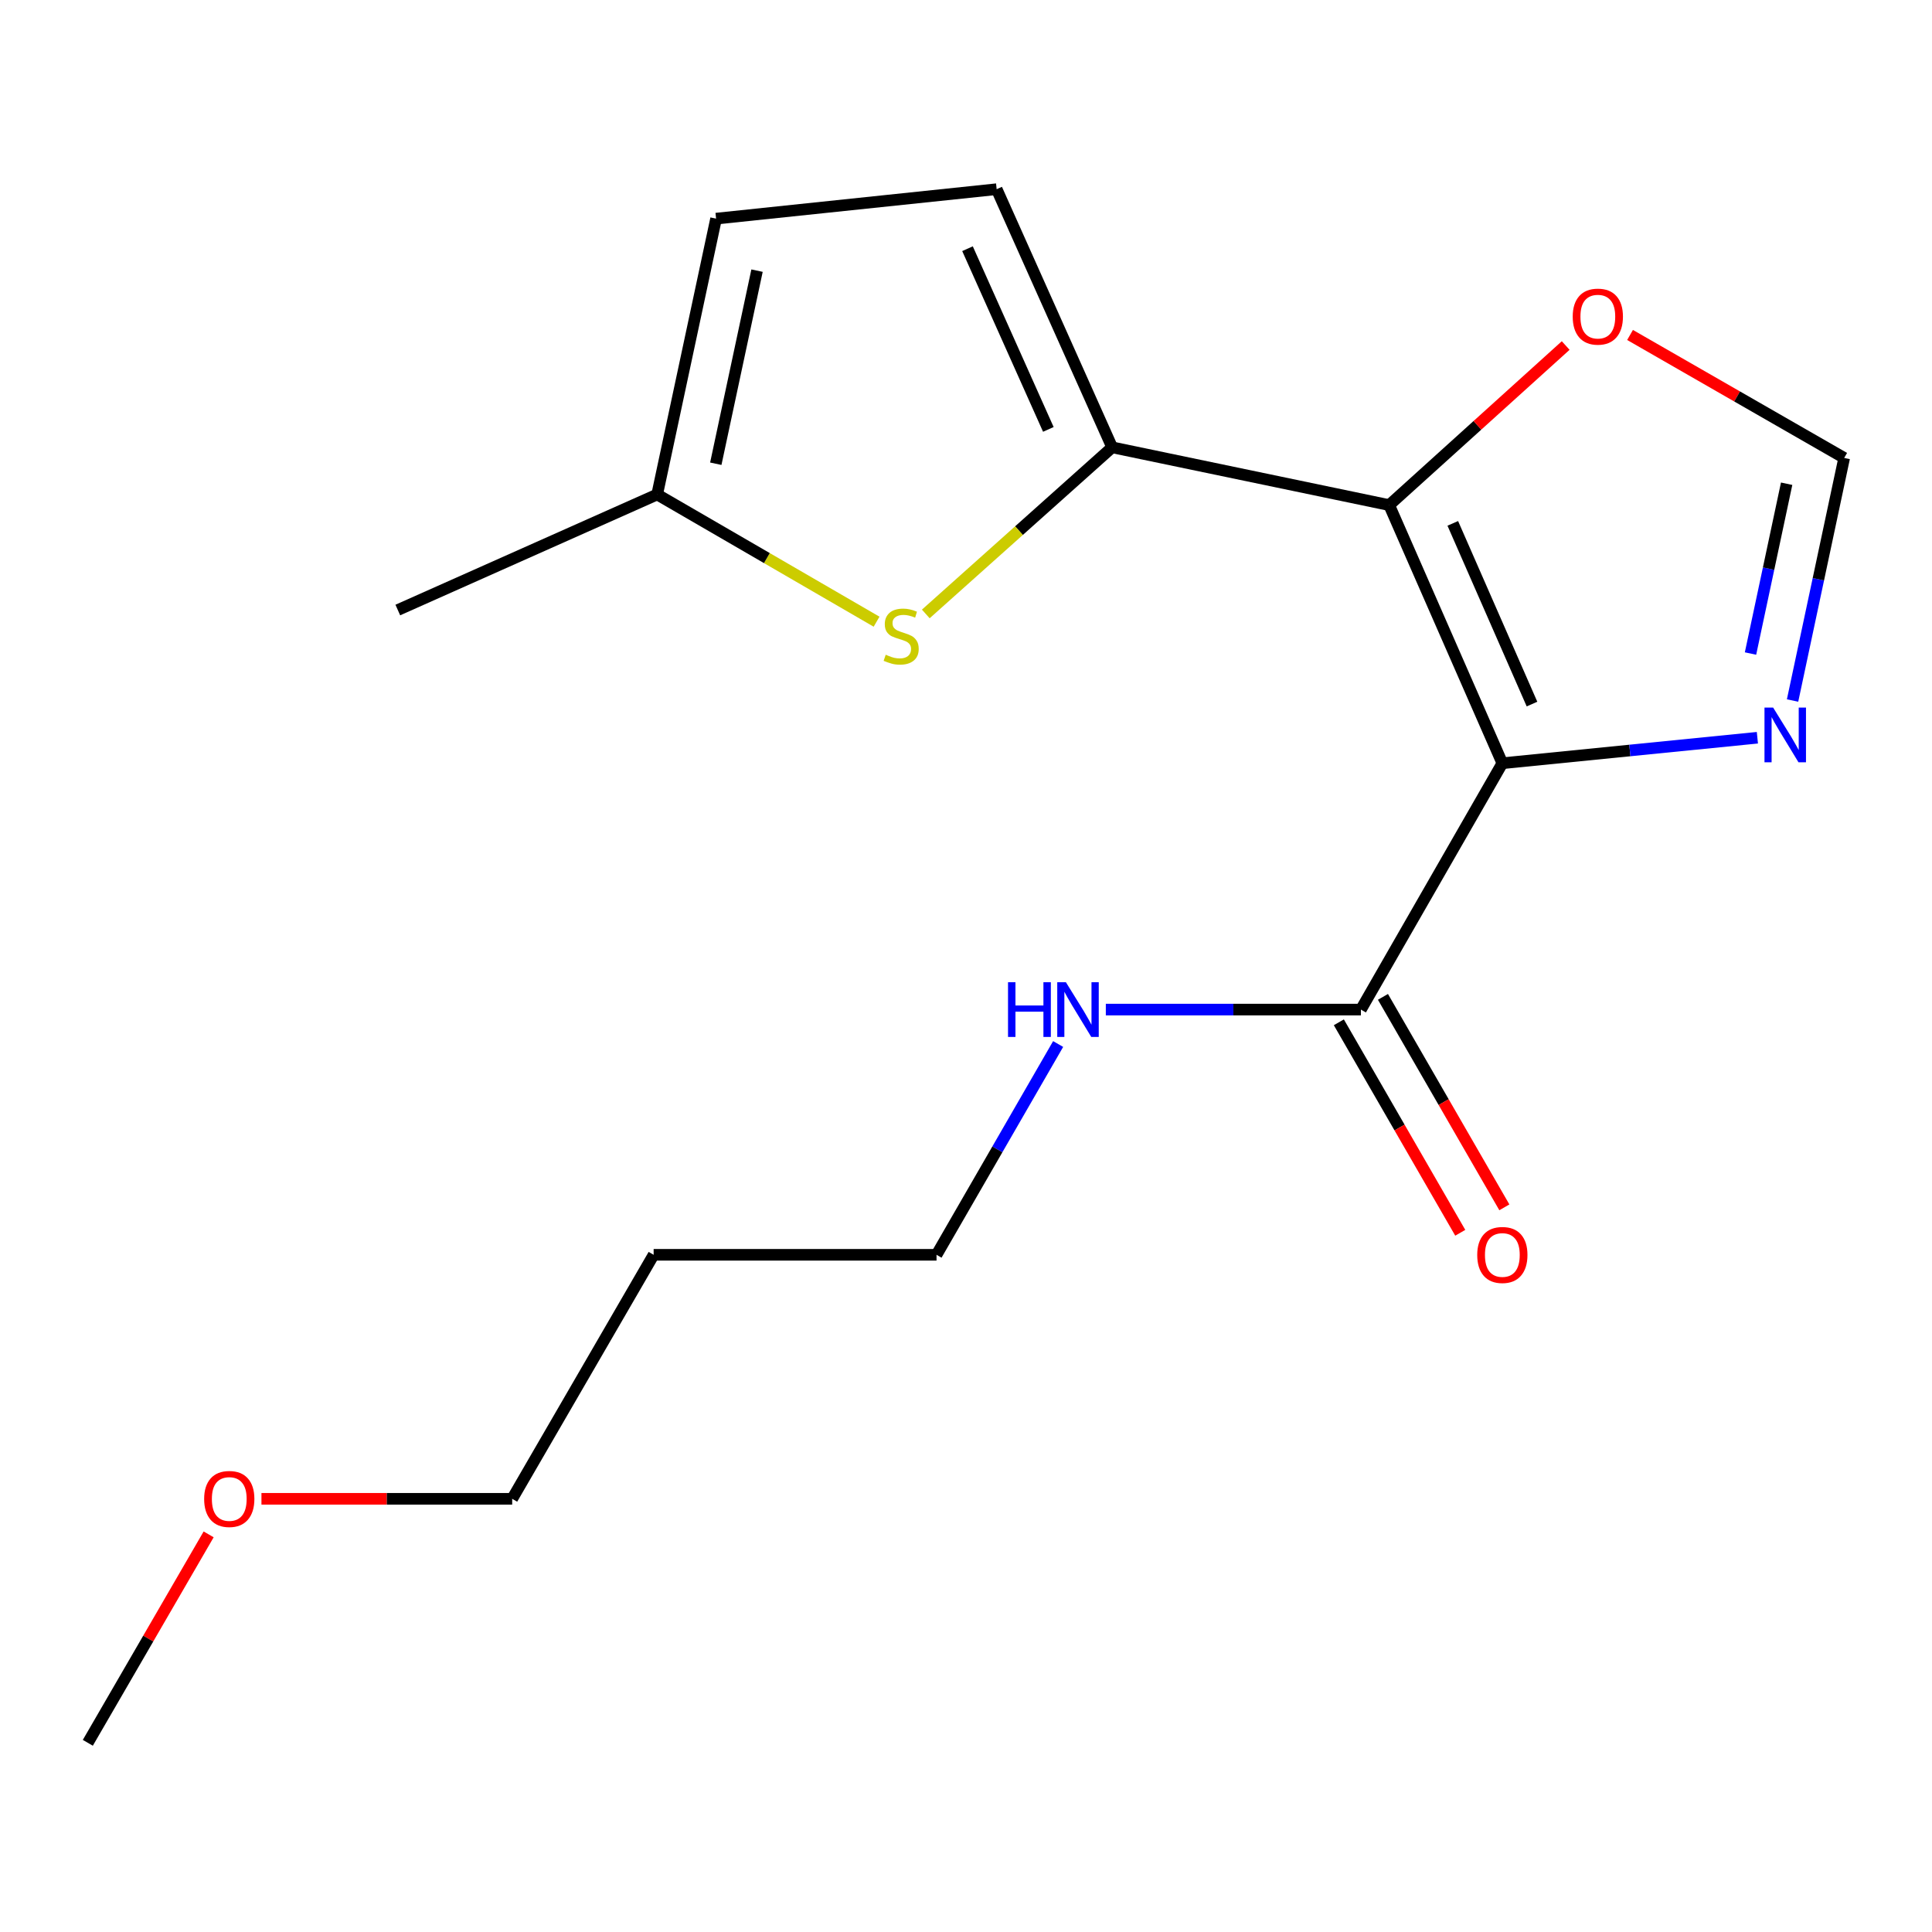 <?xml version='1.0' encoding='iso-8859-1'?>
<svg version='1.1' baseProfile='full'
              xmlns='http://www.w3.org/2000/svg'
                      xmlns:rdkit='http://www.rdkit.org/xml'
                      xmlns:xlink='http://www.w3.org/1999/xlink'
                  xml:space='preserve'
width='1000px' height='1000px' viewBox='0 0 1000 1000'>
<!-- END OF HEADER -->
<rect style='opacity:1.0;fill:#FFFFFF;stroke:none' width='1000' height='1000' x='0' y='0'> </rect>
<path class='bond-0' d='M 777.611,395.049 L 719.038,261.433' style='fill:none;fill-rule:evenodd;stroke:#000000;stroke-width:6px;stroke-linecap:butt;stroke-linejoin:miter;stroke-opacity:1' />
<path class='bond-0' d='M 792.959,364.427 L 751.958,270.895' style='fill:none;fill-rule:evenodd;stroke:#000000;stroke-width:6px;stroke-linecap:butt;stroke-linejoin:miter;stroke-opacity:1' />
<path class='bond-3' d='M 777.611,395.049 L 843.614,388.45' style='fill:none;fill-rule:evenodd;stroke:#000000;stroke-width:6px;stroke-linecap:butt;stroke-linejoin:miter;stroke-opacity:1' />
<path class='bond-3' d='M 843.614,388.45 L 909.618,381.851' style='fill:none;fill-rule:evenodd;stroke:#0000FF;stroke-width:6px;stroke-linecap:butt;stroke-linejoin:miter;stroke-opacity:1' />
<path class='bond-4' d='M 777.611,395.049 L 704.398,522.56' style='fill:none;fill-rule:evenodd;stroke:#000000;stroke-width:6px;stroke-linecap:butt;stroke-linejoin:miter;stroke-opacity:1' />
<path class='bond-1' d='M 719.038,261.433 L 575.643,231.539' style='fill:none;fill-rule:evenodd;stroke:#000000;stroke-width:6px;stroke-linecap:butt;stroke-linejoin:miter;stroke-opacity:1' />
<path class='bond-6' d='M 719.038,261.433 L 764.716,220.138' style='fill:none;fill-rule:evenodd;stroke:#000000;stroke-width:6px;stroke-linecap:butt;stroke-linejoin:miter;stroke-opacity:1' />
<path class='bond-6' d='M 764.716,220.138 L 810.395,178.844' style='fill:none;fill-rule:evenodd;stroke:#FF0000;stroke-width:6px;stroke-linecap:butt;stroke-linejoin:miter;stroke-opacity:1' />
<path class='bond-2' d='M 575.643,231.539 L 527.415,274.658' style='fill:none;fill-rule:evenodd;stroke:#000000;stroke-width:6px;stroke-linecap:butt;stroke-linejoin:miter;stroke-opacity:1' />
<path class='bond-2' d='M 527.415,274.658 L 479.188,317.778' style='fill:none;fill-rule:evenodd;stroke:#CCCC00;stroke-width:6px;stroke-linecap:butt;stroke-linejoin:miter;stroke-opacity:1' />
<path class='bond-5' d='M 575.643,231.539 L 515.869,97.923' style='fill:none;fill-rule:evenodd;stroke:#000000;stroke-width:6px;stroke-linecap:butt;stroke-linejoin:miter;stroke-opacity:1' />
<path class='bond-5' d='M 542.623,222.257 L 500.781,128.726' style='fill:none;fill-rule:evenodd;stroke:#000000;stroke-width:6px;stroke-linecap:butt;stroke-linejoin:miter;stroke-opacity:1' />
<path class='bond-8' d='M 453.716,321.79 L 396.933,288.866' style='fill:none;fill-rule:evenodd;stroke:#CCCC00;stroke-width:6px;stroke-linecap:butt;stroke-linejoin:miter;stroke-opacity:1' />
<path class='bond-8' d='M 396.933,288.866 L 340.15,255.943' style='fill:none;fill-rule:evenodd;stroke:#000000;stroke-width:6px;stroke-linecap:butt;stroke-linejoin:miter;stroke-opacity:1' />
<path class='bond-7' d='M 927.829,362.584 L 941.187,299.806' style='fill:none;fill-rule:evenodd;stroke:#0000FF;stroke-width:6px;stroke-linecap:butt;stroke-linejoin:miter;stroke-opacity:1' />
<path class='bond-7' d='M 941.187,299.806 L 954.545,237.029' style='fill:none;fill-rule:evenodd;stroke:#000000;stroke-width:6px;stroke-linecap:butt;stroke-linejoin:miter;stroke-opacity:1' />
<path class='bond-7' d='M 906.062,338.267 L 915.413,294.322' style='fill:none;fill-rule:evenodd;stroke:#0000FF;stroke-width:6px;stroke-linecap:butt;stroke-linejoin:miter;stroke-opacity:1' />
<path class='bond-7' d='M 915.413,294.322 L 924.764,250.378' style='fill:none;fill-rule:evenodd;stroke:#000000;stroke-width:6px;stroke-linecap:butt;stroke-linejoin:miter;stroke-opacity:1' />
<path class='bond-10' d='M 692.985,529.143 L 724.405,583.614' style='fill:none;fill-rule:evenodd;stroke:#000000;stroke-width:6px;stroke-linecap:butt;stroke-linejoin:miter;stroke-opacity:1' />
<path class='bond-10' d='M 724.405,583.614 L 755.825,638.085' style='fill:none;fill-rule:evenodd;stroke:#FF0000;stroke-width:6px;stroke-linecap:butt;stroke-linejoin:miter;stroke-opacity:1' />
<path class='bond-10' d='M 715.811,515.976 L 747.231,570.448' style='fill:none;fill-rule:evenodd;stroke:#000000;stroke-width:6px;stroke-linecap:butt;stroke-linejoin:miter;stroke-opacity:1' />
<path class='bond-10' d='M 747.231,570.448 L 778.651,624.919' style='fill:none;fill-rule:evenodd;stroke:#FF0000;stroke-width:6px;stroke-linecap:butt;stroke-linejoin:miter;stroke-opacity:1' />
<path class='bond-11' d='M 704.398,522.56 L 638.386,522.56' style='fill:none;fill-rule:evenodd;stroke:#000000;stroke-width:6px;stroke-linecap:butt;stroke-linejoin:miter;stroke-opacity:1' />
<path class='bond-11' d='M 638.386,522.56 L 572.374,522.56' style='fill:none;fill-rule:evenodd;stroke:#0000FF;stroke-width:6px;stroke-linecap:butt;stroke-linejoin:miter;stroke-opacity:1' />
<path class='bond-9' d='M 515.869,97.923 L 370.644,113.163' style='fill:none;fill-rule:evenodd;stroke:#000000;stroke-width:6px;stroke-linecap:butt;stroke-linejoin:miter;stroke-opacity:1' />
<path class='bond-18' d='M 843.71,173.378 L 899.128,205.203' style='fill:none;fill-rule:evenodd;stroke:#FF0000;stroke-width:6px;stroke-linecap:butt;stroke-linejoin:miter;stroke-opacity:1' />
<path class='bond-18' d='M 899.128,205.203 L 954.545,237.029' style='fill:none;fill-rule:evenodd;stroke:#000000;stroke-width:6px;stroke-linecap:butt;stroke-linejoin:miter;stroke-opacity:1' />
<path class='bond-14' d='M 340.15,255.943 L 205.905,315.746' style='fill:none;fill-rule:evenodd;stroke:#000000;stroke-width:6px;stroke-linecap:butt;stroke-linejoin:miter;stroke-opacity:1' />
<path class='bond-19' d='M 340.15,255.943 L 370.644,113.163' style='fill:none;fill-rule:evenodd;stroke:#000000;stroke-width:6px;stroke-linecap:butt;stroke-linejoin:miter;stroke-opacity:1' />
<path class='bond-19' d='M 370.494,240.03 L 391.84,140.084' style='fill:none;fill-rule:evenodd;stroke:#000000;stroke-width:6px;stroke-linecap:butt;stroke-linejoin:miter;stroke-opacity:1' />
<path class='bond-15' d='M 547.69,540.383 L 516.218,594.934' style='fill:none;fill-rule:evenodd;stroke:#0000FF;stroke-width:6px;stroke-linecap:butt;stroke-linejoin:miter;stroke-opacity:1' />
<path class='bond-15' d='M 516.218,594.934 L 484.746,649.485' style='fill:none;fill-rule:evenodd;stroke:#000000;stroke-width:6px;stroke-linecap:butt;stroke-linejoin:miter;stroke-opacity:1' />
<path class='bond-12' d='M 338.32,649.485 L 484.746,649.485' style='fill:none;fill-rule:evenodd;stroke:#000000;stroke-width:6px;stroke-linecap:butt;stroke-linejoin:miter;stroke-opacity:1' />
<path class='bond-16' d='M 338.32,649.485 L 265.107,775.781' style='fill:none;fill-rule:evenodd;stroke:#000000;stroke-width:6px;stroke-linecap:butt;stroke-linejoin:miter;stroke-opacity:1' />
<path class='bond-13' d='M 135.328,775.781 L 200.218,775.781' style='fill:none;fill-rule:evenodd;stroke:#FF0000;stroke-width:6px;stroke-linecap:butt;stroke-linejoin:miter;stroke-opacity:1' />
<path class='bond-13' d='M 200.218,775.781 L 265.107,775.781' style='fill:none;fill-rule:evenodd;stroke:#000000;stroke-width:6px;stroke-linecap:butt;stroke-linejoin:miter;stroke-opacity:1' />
<path class='bond-17' d='M 107.995,794.191 L 76.725,848.134' style='fill:none;fill-rule:evenodd;stroke:#FF0000;stroke-width:6px;stroke-linecap:butt;stroke-linejoin:miter;stroke-opacity:1' />
<path class='bond-17' d='M 76.725,848.134 L 45.455,902.077' style='fill:none;fill-rule:evenodd;stroke:#000000;stroke-width:6px;stroke-linecap:butt;stroke-linejoin:miter;stroke-opacity:1' />
<path  class='atom-3' d='M 458.446 338.89
Q 458.766 339.01, 460.086 339.57
Q 461.406 340.13, 462.846 340.49
Q 464.326 340.81, 465.766 340.81
Q 468.446 340.81, 470.006 339.53
Q 471.566 338.21, 471.566 335.93
Q 471.566 334.37, 470.766 333.41
Q 470.006 332.45, 468.806 331.93
Q 467.606 331.41, 465.606 330.81
Q 463.086 330.05, 461.566 329.33
Q 460.086 328.61, 459.006 327.09
Q 457.966 325.57, 457.966 323.01
Q 457.966 319.45, 460.366 317.25
Q 462.806 315.05, 467.606 315.05
Q 470.886 315.05, 474.606 316.61
L 473.686 319.69
Q 470.286 318.29, 467.726 318.29
Q 464.966 318.29, 463.446 319.45
Q 461.926 320.57, 461.966 322.53
Q 461.966 324.05, 462.726 324.97
Q 463.526 325.89, 464.646 326.41
Q 465.806 326.93, 467.726 327.53
Q 470.286 328.33, 471.806 329.13
Q 473.326 329.93, 474.406 331.57
Q 475.526 333.17, 475.526 335.93
Q 475.526 339.85, 472.886 341.97
Q 470.286 344.05, 465.926 344.05
Q 463.406 344.05, 461.486 343.49
Q 459.606 342.97, 457.366 342.05
L 458.446 338.89
' fill='#CCCC00'/>
<path  class='atom-4' d='M 917.776 366.249
L 927.056 381.249
Q 927.976 382.729, 929.456 385.409
Q 930.936 388.089, 931.016 388.249
L 931.016 366.249
L 934.776 366.249
L 934.776 394.569
L 930.896 394.569
L 920.936 378.169
Q 919.776 376.249, 918.536 374.049
Q 917.336 371.849, 916.976 371.169
L 916.976 394.569
L 913.296 394.569
L 913.296 366.249
L 917.776 366.249
' fill='#0000FF'/>
<path  class='atom-7' d='M 814.034 163.881
Q 814.034 157.081, 817.394 153.281
Q 820.754 149.481, 827.034 149.481
Q 833.314 149.481, 836.674 153.281
Q 840.034 157.081, 840.034 163.881
Q 840.034 170.761, 836.634 174.681
Q 833.234 178.561, 827.034 178.561
Q 820.794 178.561, 817.394 174.681
Q 814.034 170.801, 814.034 163.881
M 827.034 175.361
Q 831.354 175.361, 833.674 172.481
Q 836.034 169.561, 836.034 163.881
Q 836.034 158.321, 833.674 155.521
Q 831.354 152.681, 827.034 152.681
Q 822.714 152.681, 820.354 155.481
Q 818.034 158.281, 818.034 163.881
Q 818.034 169.601, 820.354 172.481
Q 822.714 175.361, 827.034 175.361
' fill='#FF0000'/>
<path  class='atom-11' d='M 764.611 649.565
Q 764.611 642.765, 767.971 638.965
Q 771.331 635.165, 777.611 635.165
Q 783.891 635.165, 787.251 638.965
Q 790.611 642.765, 790.611 649.565
Q 790.611 656.445, 787.211 660.365
Q 783.811 664.245, 777.611 664.245
Q 771.371 664.245, 767.971 660.365
Q 764.611 656.485, 764.611 649.565
M 777.611 661.045
Q 781.931 661.045, 784.251 658.165
Q 786.611 655.245, 786.611 649.565
Q 786.611 644.005, 784.251 641.205
Q 781.931 638.365, 777.611 638.365
Q 773.291 638.365, 770.931 641.165
Q 768.611 643.965, 768.611 649.565
Q 768.611 655.285, 770.931 658.165
Q 773.291 661.045, 777.611 661.045
' fill='#FF0000'/>
<path  class='atom-12' d='M 521.753 508.4
L 525.593 508.4
L 525.593 520.44
L 540.073 520.44
L 540.073 508.4
L 543.913 508.4
L 543.913 536.72
L 540.073 536.72
L 540.073 523.64
L 525.593 523.64
L 525.593 536.72
L 521.753 536.72
L 521.753 508.4
' fill='#0000FF'/>
<path  class='atom-12' d='M 551.713 508.4
L 560.993 523.4
Q 561.913 524.88, 563.393 527.56
Q 564.873 530.24, 564.953 530.4
L 564.953 508.4
L 568.713 508.4
L 568.713 536.72
L 564.833 536.72
L 554.873 520.32
Q 553.713 518.4, 552.473 516.2
Q 551.273 514, 550.913 513.32
L 550.913 536.72
L 547.233 536.72
L 547.233 508.4
L 551.713 508.4
' fill='#0000FF'/>
<path  class='atom-14' d='M 105.667 775.861
Q 105.667 769.061, 109.027 765.261
Q 112.387 761.461, 118.667 761.461
Q 124.947 761.461, 128.307 765.261
Q 131.667 769.061, 131.667 775.861
Q 131.667 782.741, 128.267 786.661
Q 124.867 790.541, 118.667 790.541
Q 112.427 790.541, 109.027 786.661
Q 105.667 782.781, 105.667 775.861
M 118.667 787.341
Q 122.987 787.341, 125.307 784.461
Q 127.667 781.541, 127.667 775.861
Q 127.667 770.301, 125.307 767.501
Q 122.987 764.661, 118.667 764.661
Q 114.347 764.661, 111.987 767.461
Q 109.667 770.261, 109.667 775.861
Q 109.667 781.581, 111.987 784.461
Q 114.347 787.341, 118.667 787.341
' fill='#FF0000'/>
</svg>
